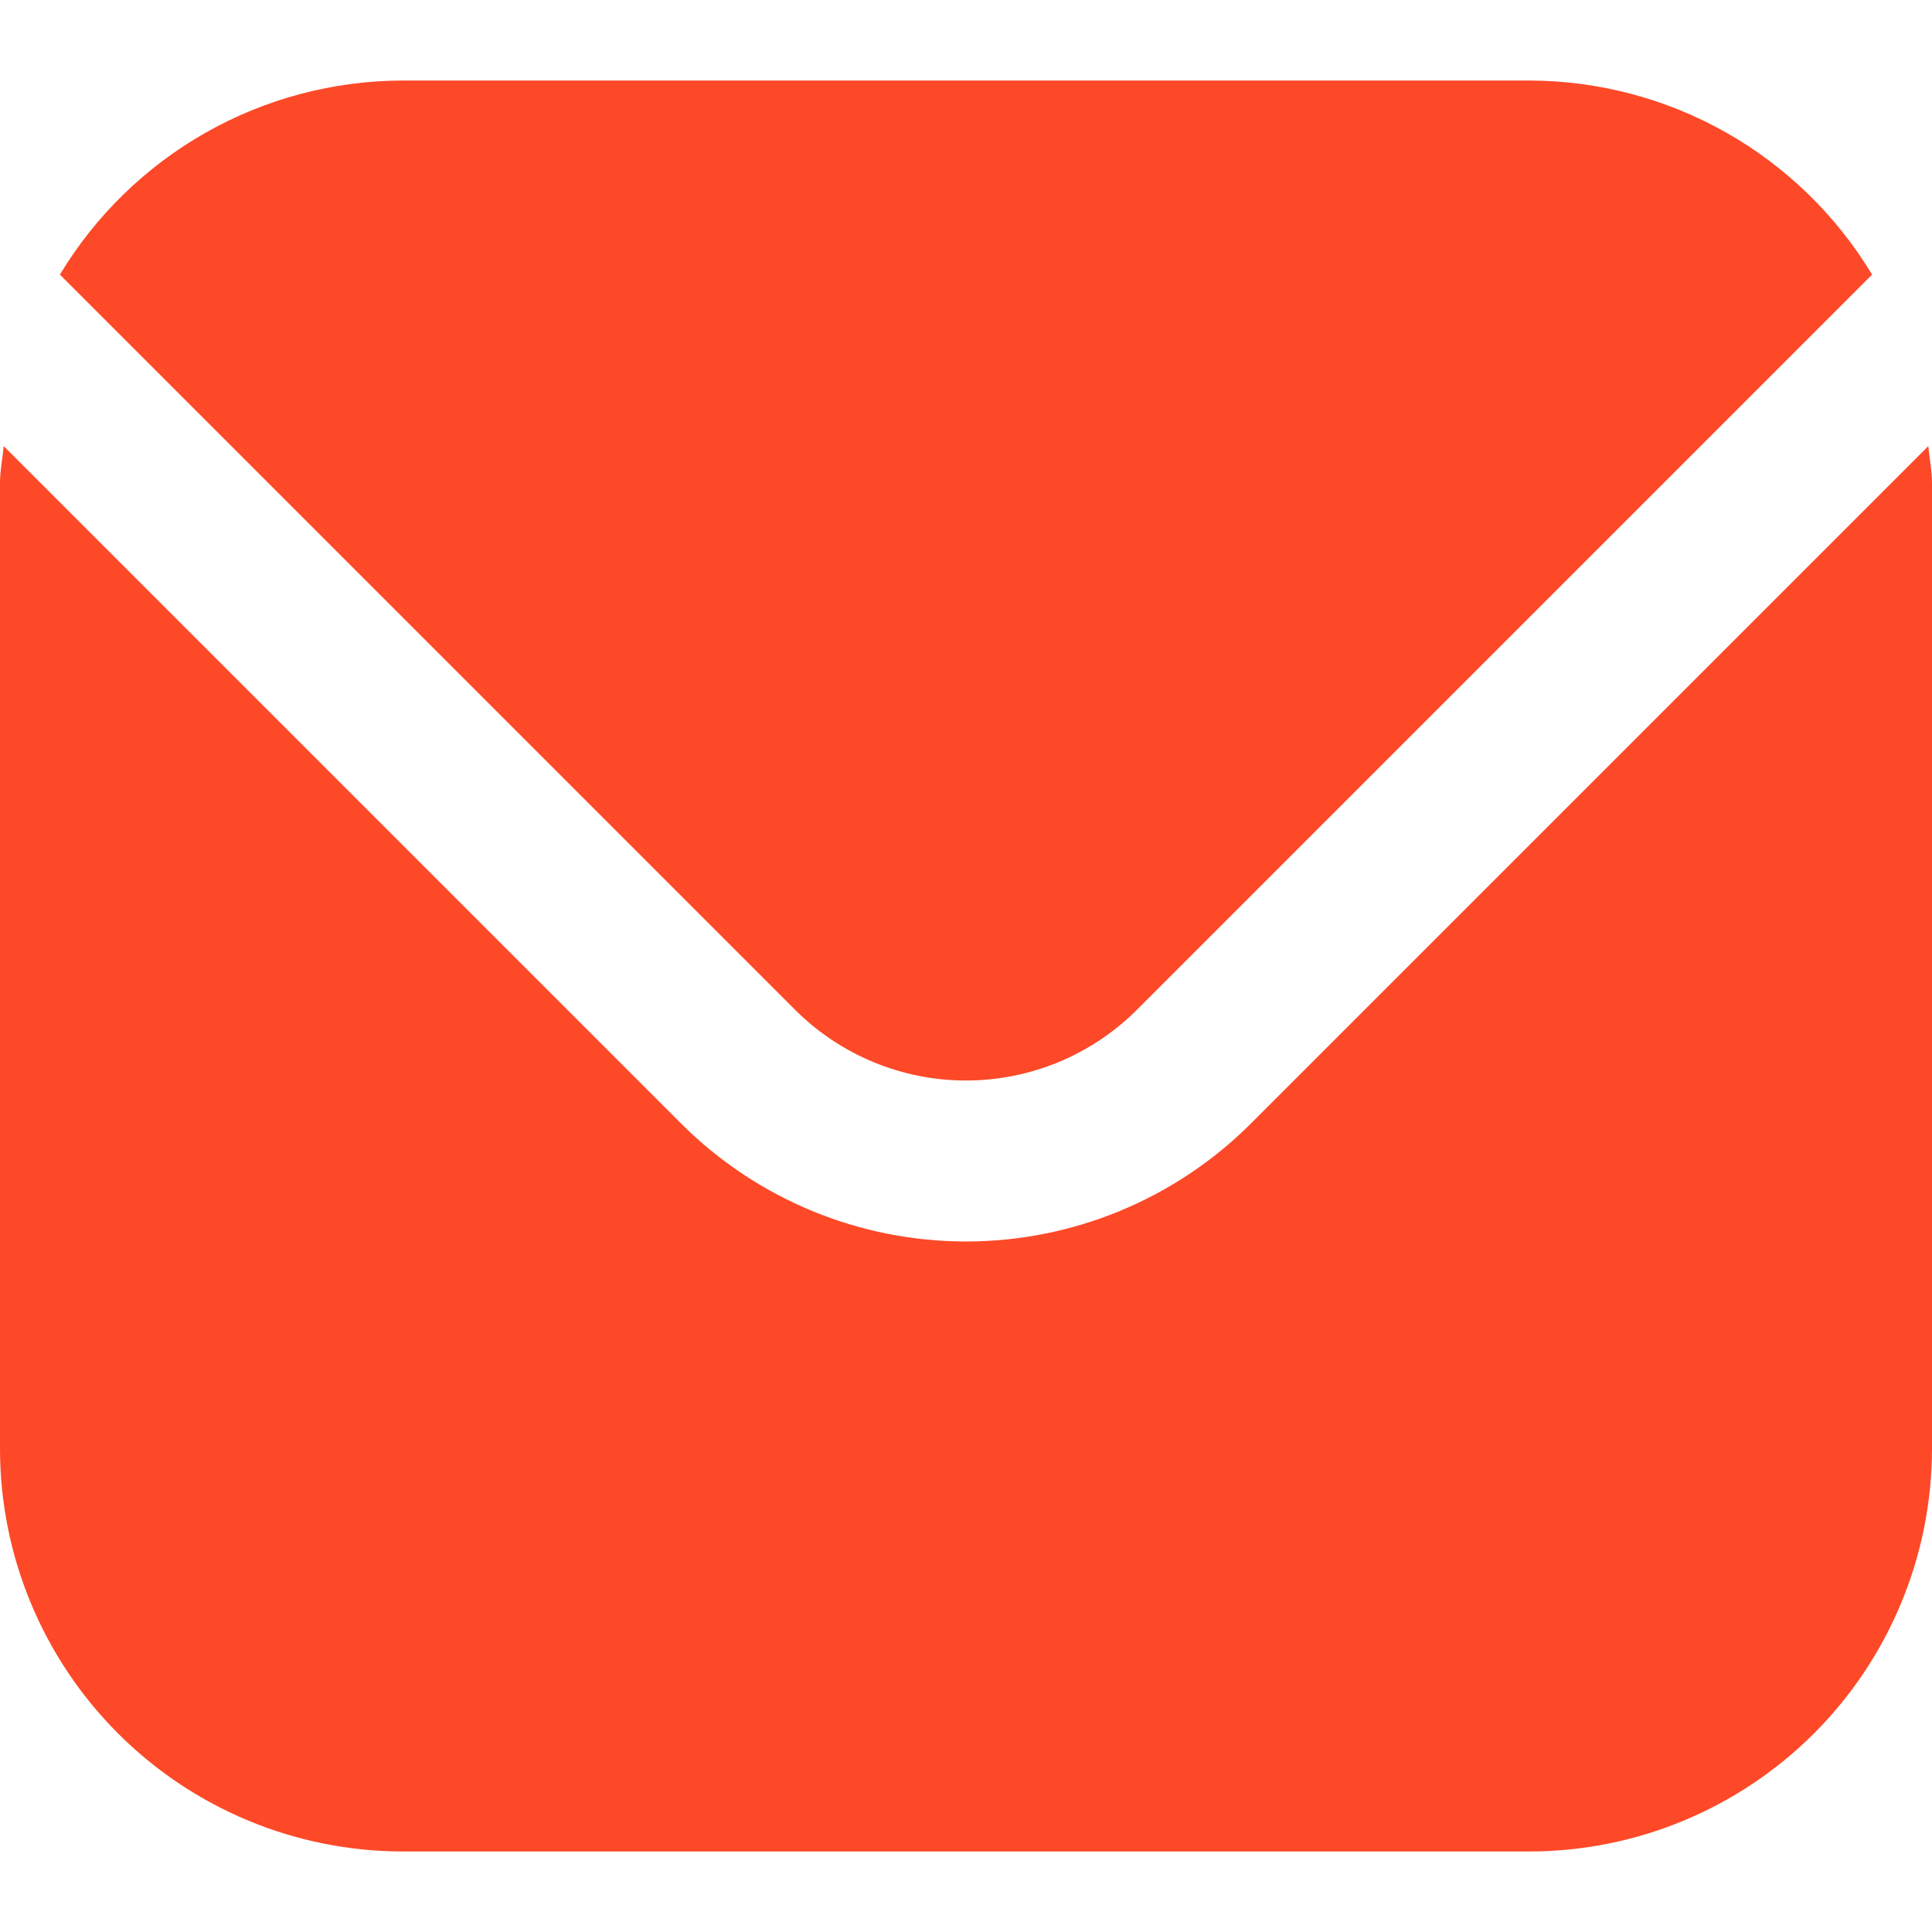 <?xml version="1.0" encoding="UTF-8"?> <svg xmlns="http://www.w3.org/2000/svg" width="22" height="22" viewBox="0 0 22 22" fill="none"><g clip-path="url(#clip0_127_121)"><path d="M21.958 5.08L14.241 12.797C13.381 13.655 12.215 14.137 11 14.137C9.785 14.137 8.619 13.655 7.759 12.797L0.042 5.08C0.029 5.225 0 5.356 0 5.5V16.5C0.001 17.715 0.485 18.88 1.344 19.739C2.203 20.598 3.368 21.082 4.583 21.083H17.417C18.632 21.082 19.797 20.598 20.656 19.739C21.515 18.88 21.998 17.715 22 16.5V5.5C22 5.356 21.971 5.225 21.958 5.08Z" fill="#FD4928"></path><path d="M12.945 11.5L21.318 3.127C20.912 2.454 20.34 1.897 19.657 1.51C18.974 1.123 18.202 0.919 17.417 0.917H4.583C3.798 0.919 3.026 1.123 2.343 1.51C1.66 1.897 1.088 2.454 0.682 3.127L9.055 11.5C9.571 12.015 10.271 12.304 11 12.304C11.729 12.304 12.429 12.015 12.945 11.5Z" fill="#FD4928"></path></g><defs><clipPath id="clip0_127_121"><rect width="22" height="22" fill="white"></rect></clipPath></defs></svg> 